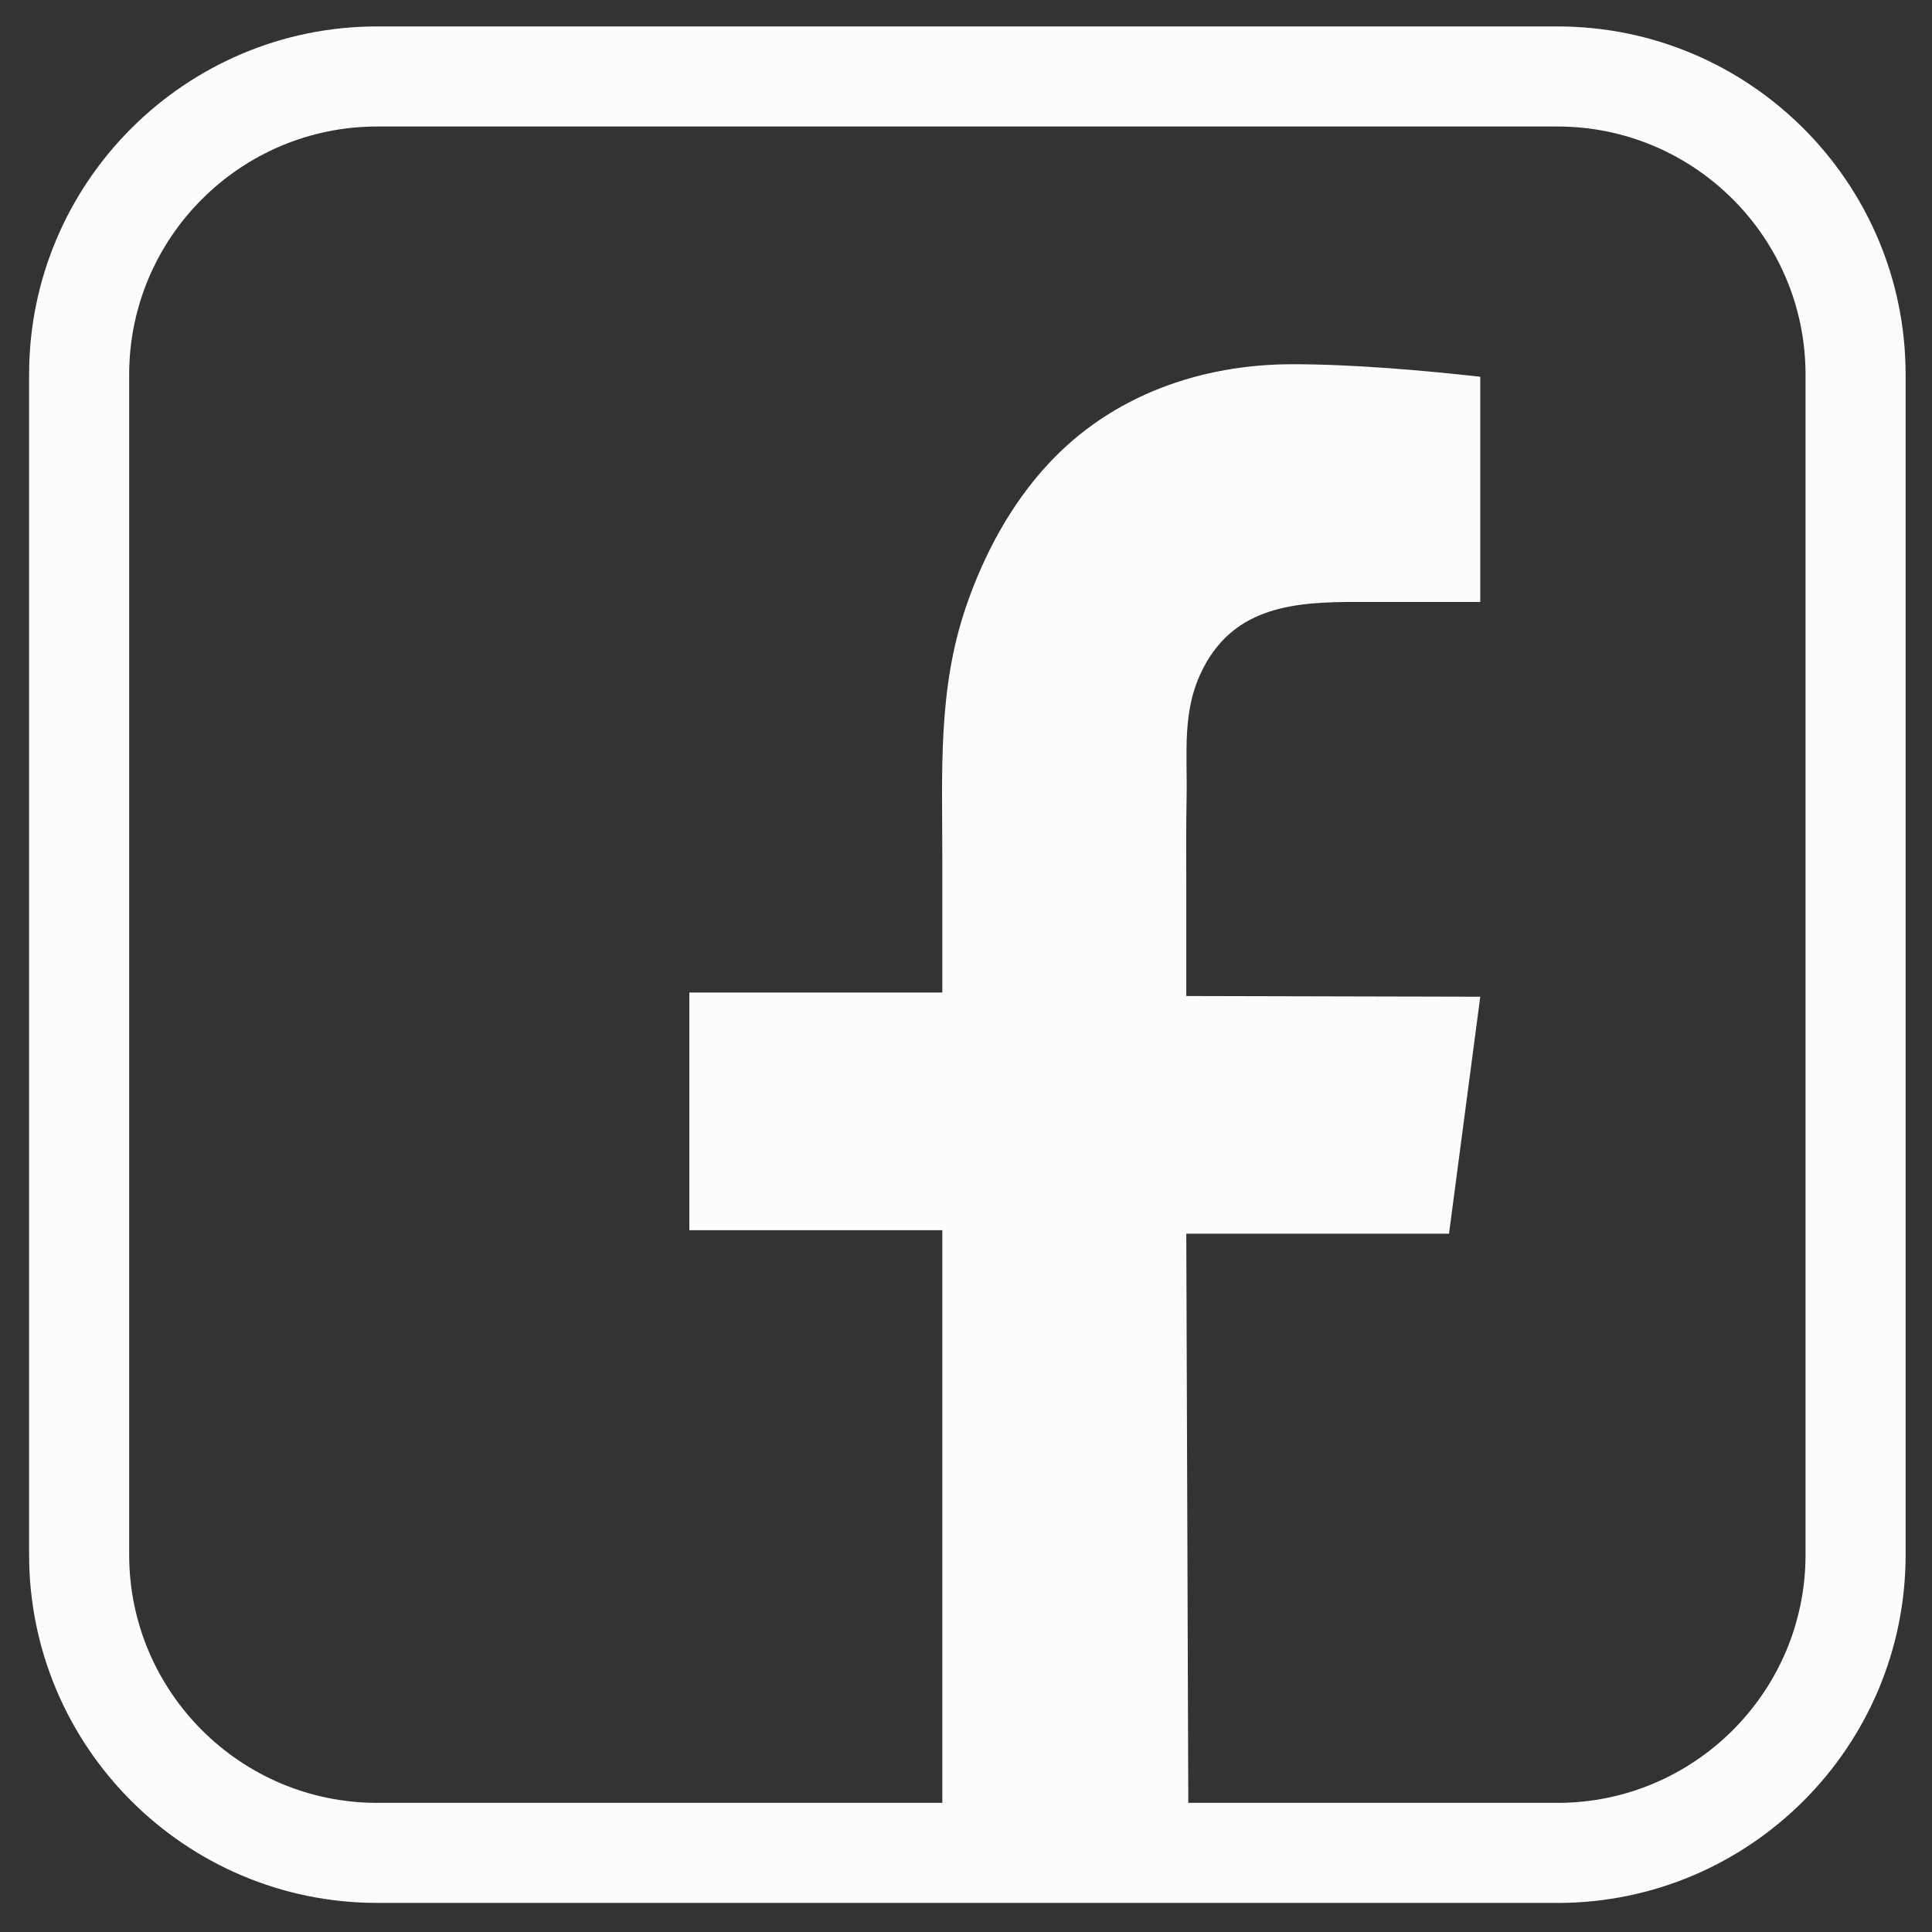 <svg xmlns="http://www.w3.org/2000/svg" id="Layer_1" data-name="Layer 1" viewBox="0 0 500 500"><rect x="0" y="0" width="500" height="500" fill="#333333" stroke="none"/><defs><style>      .cls-1 {        fill: #fcfcfc;        stroke-width: 0px;      }    </style></defs><path class="cls-1" d="M403.07,492.47H97.62c-49.67,0-90.09-40.41-90.09-90.09V96.93C7.53,47.25,47.94,6.84,97.62,6.84h305.46c49.68,0,90.09,40.41,90.09,90.09v305.46c0,49.68-40.41,90.09-90.09,90.09ZM97.62,32.74c-35.39,0-64.19,28.79-64.19,64.19v305.46c0,35.39,28.79,64.19,64.19,64.19h305.46c35.39,0,64.19-28.79,64.19-64.19V96.93c0-35.39-28.79-64.19-64.19-64.19H97.62Z"></path><path class="cls-1" d="M243.87,473.05v-154.68h-65.47v-61.51s65.47,0,65.47,0v-34.83c0-22.25-1.19-43.58,6.11-64.95,4.64-13.59,11.6-26.57,21.42-37.13,16.39-17.62,39.34-25.69,63.12-25.69,15.78,0,34,1.62,48.57,3.24,0,0,0,58.28,0,58.28-10.62,0-21.23.01-31.85,0-16.05-.02-31.43,1.12-39.73,16.91-5.78,10.99-4.18,21.96-4.42,33.89-.15,7.45-.08,14.92-.08,22.38v28.81l76.08.18-8.09,61.33h-67.99l.54,153.78h-63.67Z"></path></svg>